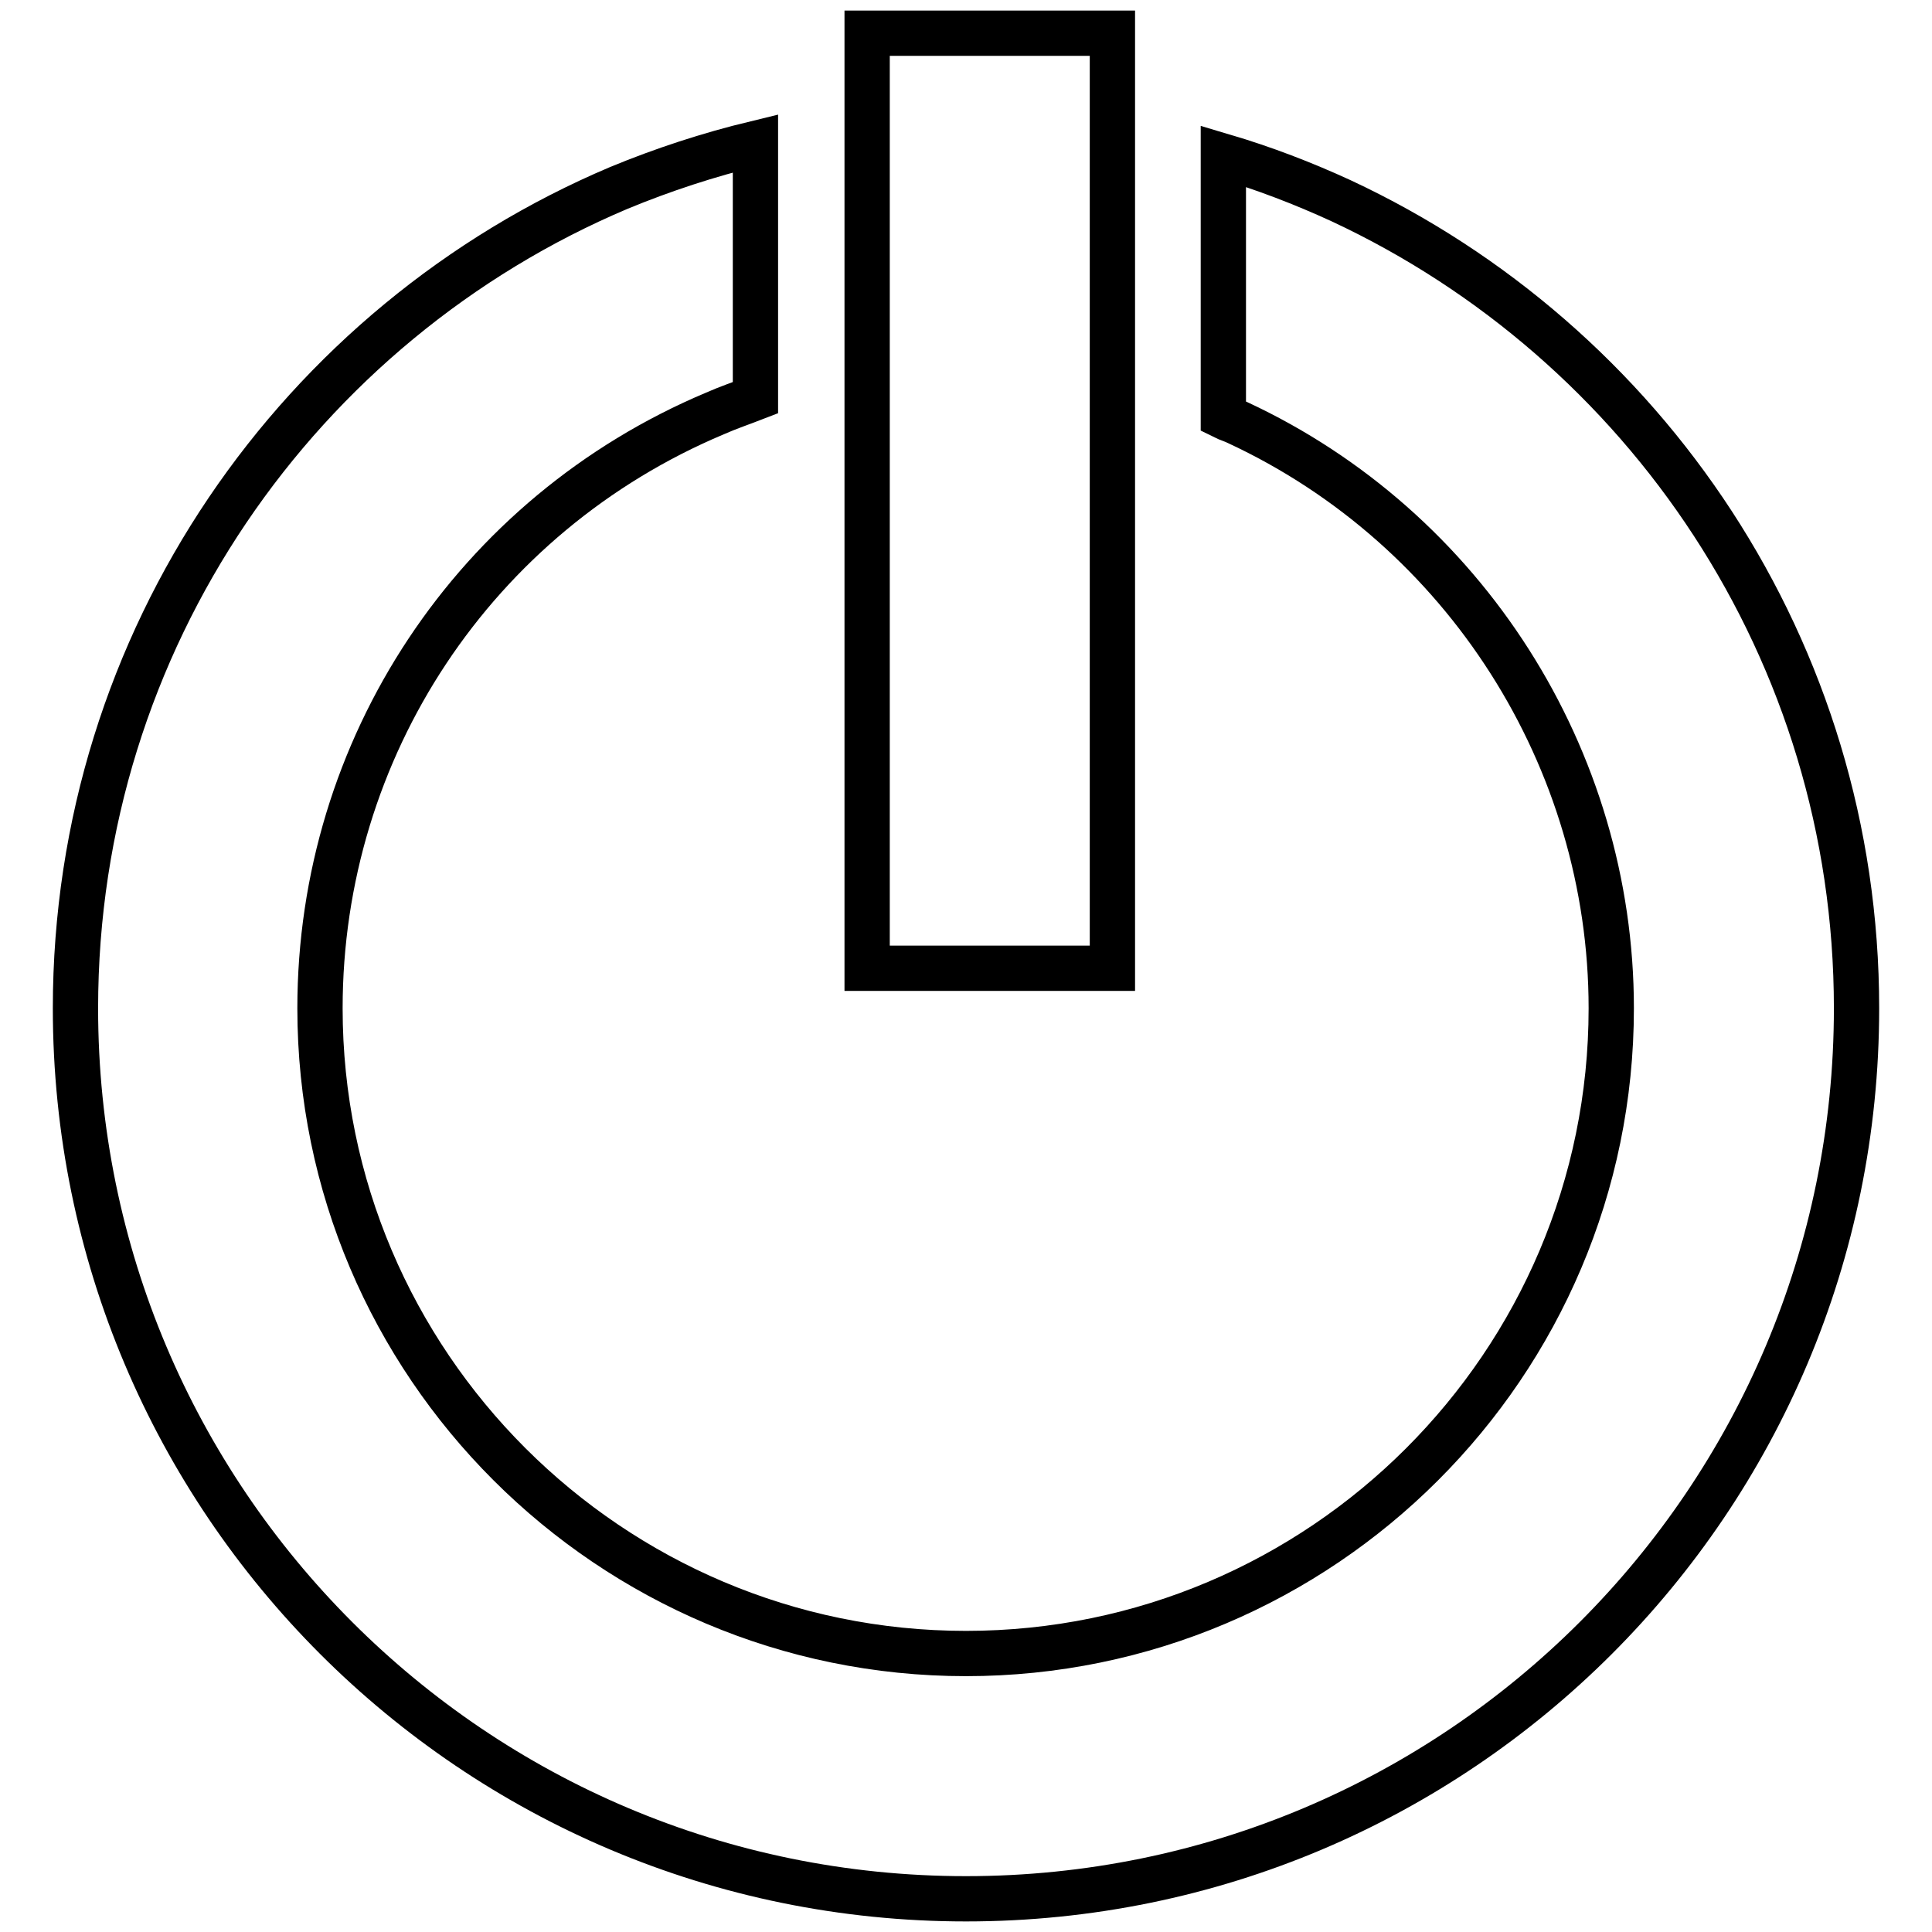 <?xml version="1.0" encoding="utf-8"?>
<!-- Svg Vector Icons : http://www.onlinewebfonts.com/icon -->
<!DOCTYPE svg PUBLIC "-//W3C//DTD SVG 1.1//EN" "http://www.w3.org/Graphics/SVG/1.1/DTD/svg11.dtd">
<svg version="1.1" xmlns="http://www.w3.org/2000/svg" xmlns:xlink="http://www.w3.org/1999/xlink" x="0px" y="0px" viewBox="0 0 256 256" enable-background="new 0 0 256 256" xml:space="preserve">
<g> <path stroke-width="6" fill-opacity="0" stroke="#000000"  d="M114.9,4.4h32.5v123.9h-32.5V4.4z"/> <path stroke-width="6" fill-opacity="0" stroke="#000000"  d="M177.7,26.6c-5-2.3-10.2-4.3-15.6-5.9v34.5c0.6,0.3,1.3,0.5,1.9,0.8c30.1,14,49.5,44.5,49.5,77.6 c0,47.2-38.4,85.5-85.5,85.5c-47.2,0-85.6-38.4-85.6-85.5c0-34.5,20.5-65.4,52.3-78.8c1.8-0.8,3.6-1.4,5.4-2.1V19 c-6.2,1.5-12.3,3.5-18.1,5.9C39.7,42.8,10,84.7,10,133.6c0,65.2,52.8,118,118,118c65.2,0,118-52.8,118-118 C246,86.2,218,45.4,177.7,26.6L177.7,26.6z"/></g>
</svg>